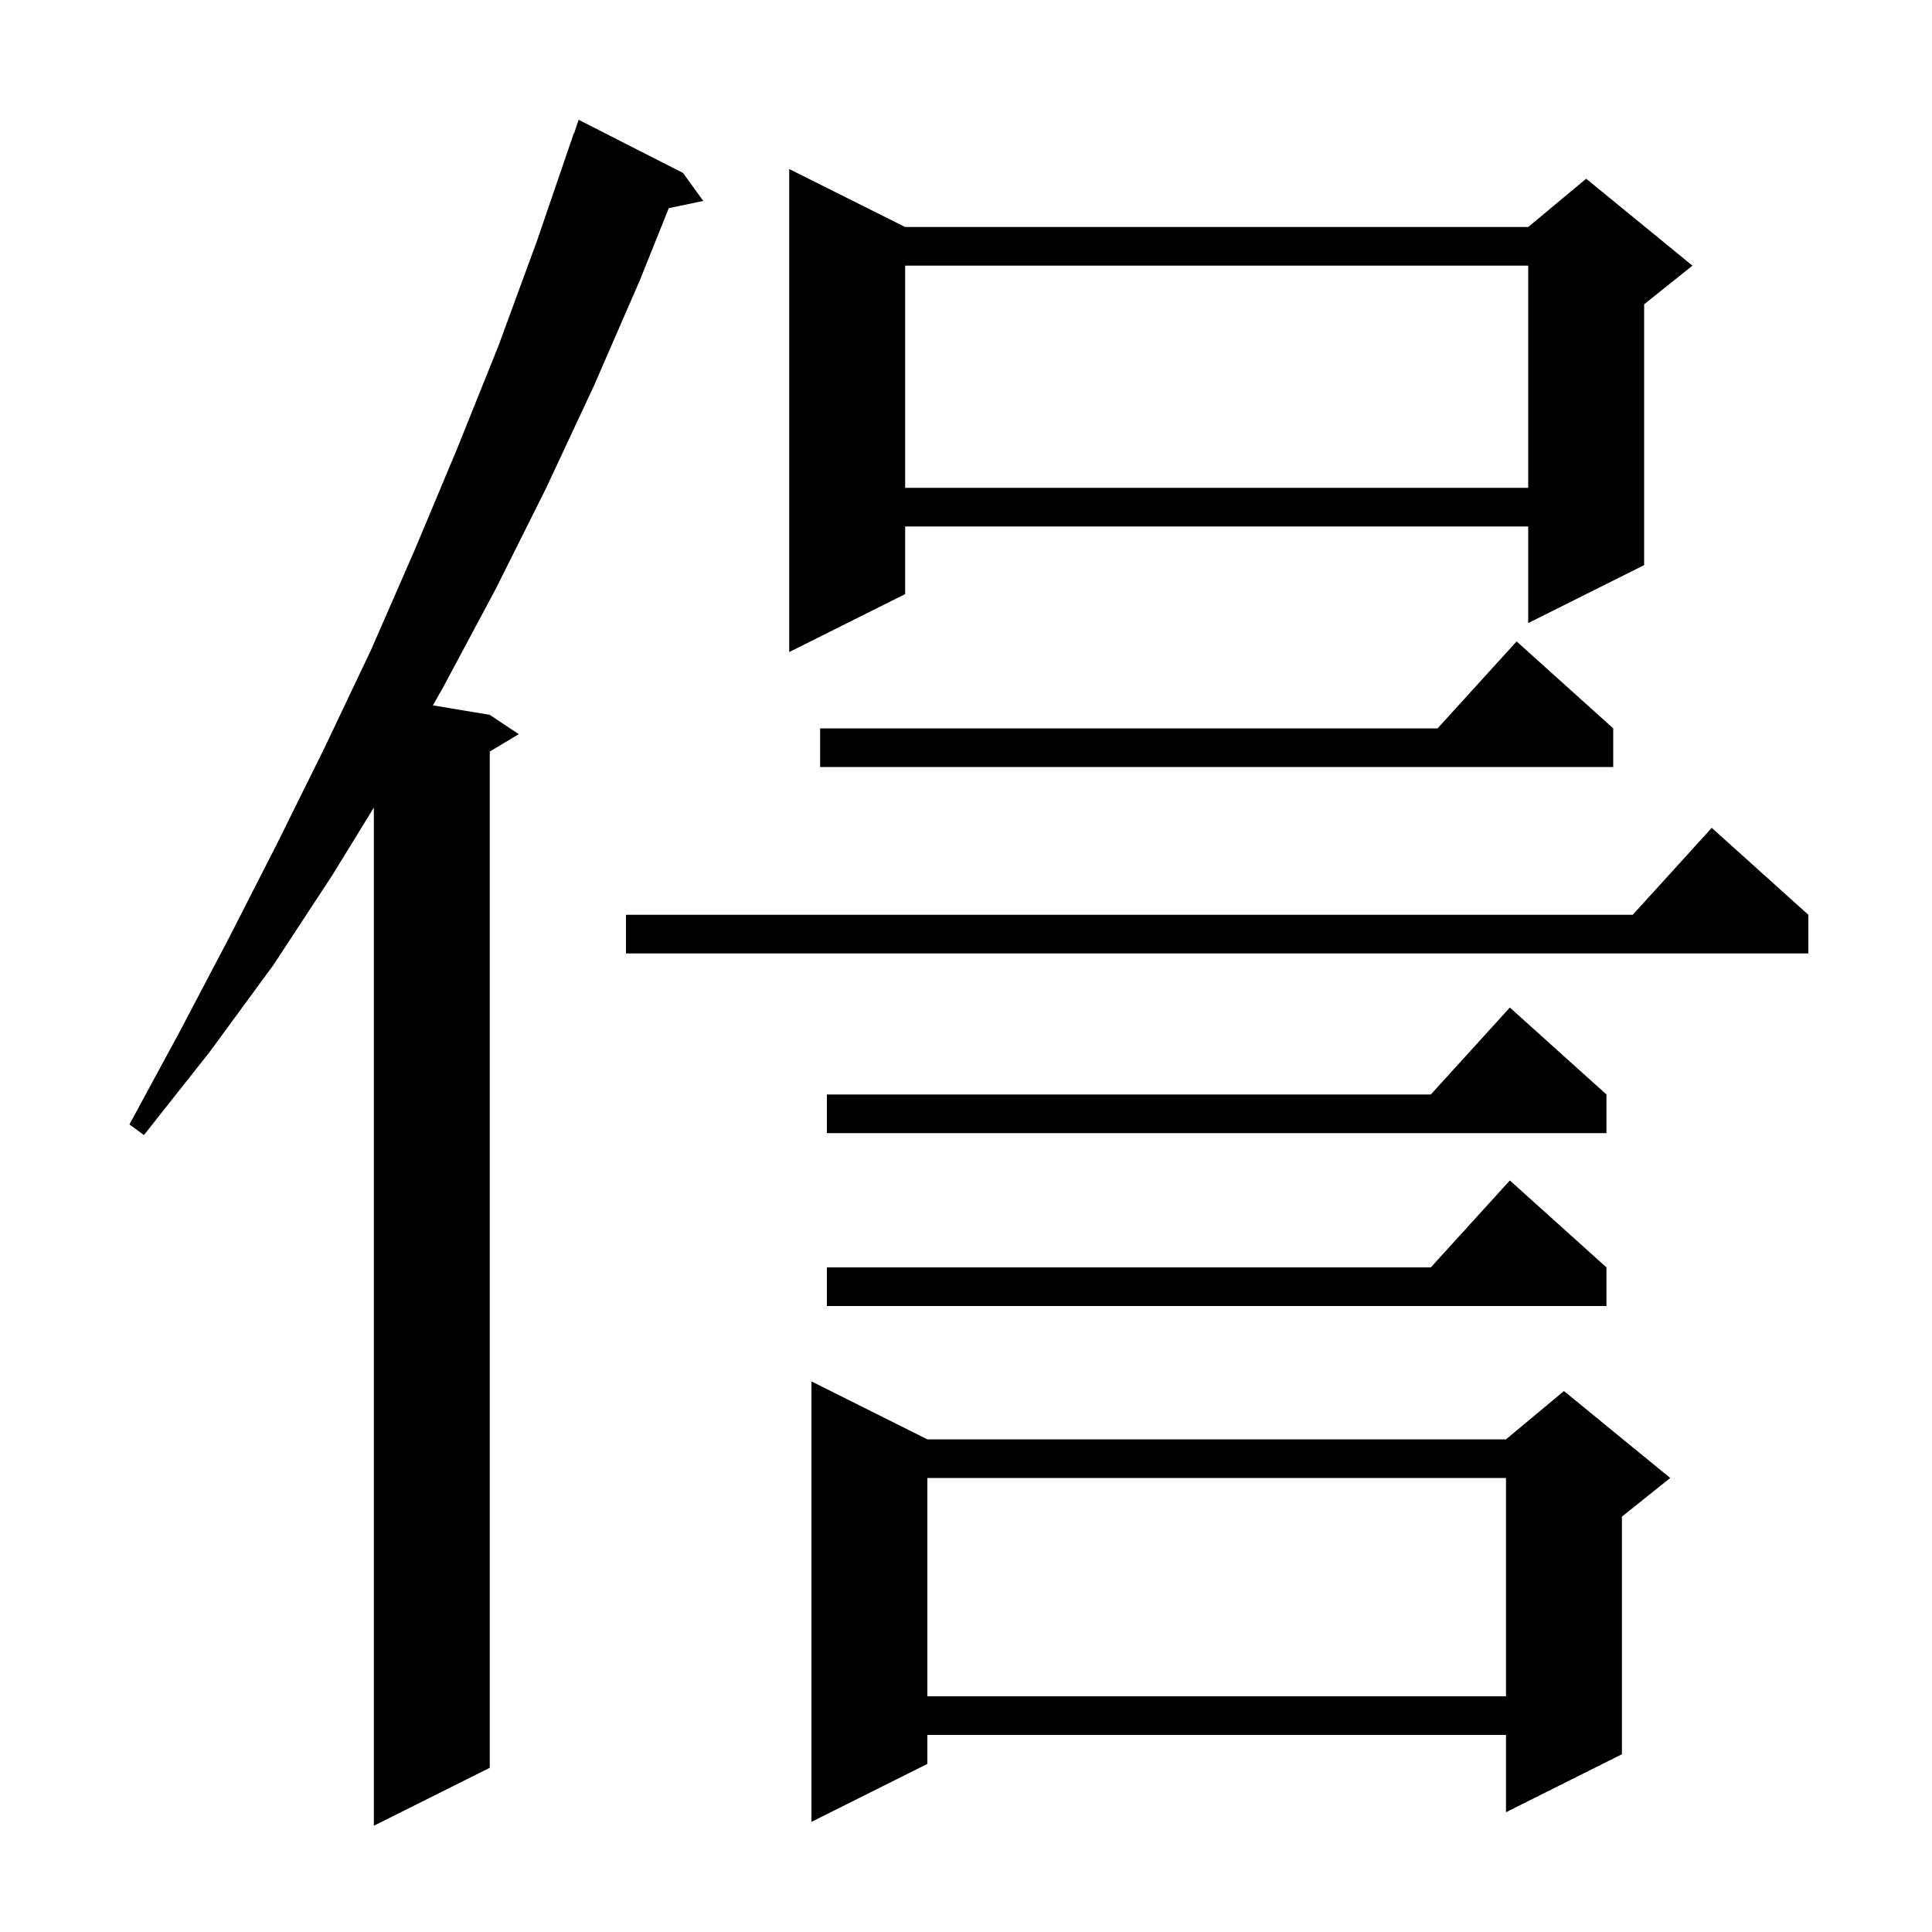 <svg xmlns="http://www.w3.org/2000/svg" xmlns:xlink="http://www.w3.org/1999/xlink" version="1.1" baseProfile="full" viewBox="0 0 200 200" width="200" height="200"><g fill="currentColor"><path d="M 70.7 17.9 L 72.8 20.8 L 69.233 21.551 L 66.2 29.1 L 61.5 39.9 L 56.5 50.6 L 51.3 61.0 L 45.9 71.1 L 44.814 73.019 L 50.7 74.0 L 53.7 76.0 L 50.7 77.8 L 50.7 183.0 L 38.7 189.0 L 38.7 83.603 L 34.4 90.6 L 28.3 99.9 L 21.7 108.9 L 14.9 117.5 L 13.4 116.4 L 18.6 106.8 L 23.7 97.1 L 28.7 87.3 L 33.6 77.4 L 38.4 67.3 L 42.9 57.0 L 47.3 46.5 L 51.6 35.8 L 55.6 24.9 L 59.4 13.8 L 59.43 13.811 L 59.9 12.4 Z M 96.0 149.0 L 155.9 149.0 L 161.9 144.0 L 172.9 153.0 L 167.9 157.0 L 167.9 181.6 L 155.9 187.6 L 155.9 179.6 L 96.0 179.6 L 96.0 182.6 L 84.0 188.6 L 84.0 143.0 Z M 96.0 153.0 L 96.0 175.6 L 155.9 175.6 L 155.9 153.0 Z M 166.3 131.2 L 166.3 135.2 L 85.6 135.2 L 85.6 131.2 L 148.118 131.2 L 156.3 122.2 Z M 166.3 113.3 L 166.3 117.3 L 85.6 117.3 L 85.6 113.3 L 148.118 113.3 L 156.3 104.3 Z M 187.2 94.7 L 187.2 98.7 L 64.8 98.7 L 64.8 94.7 L 169.018 94.7 L 177.2 85.7 Z M 167.0 75.4 L 167.0 79.4 L 84.9 79.4 L 84.9 75.4 L 148.818 75.4 L 157.0 66.4 Z M 93.7 23.5 L 158.2 23.5 L 164.2 18.5 L 175.2 27.5 L 170.2 31.5 L 170.2 58.5 L 158.2 64.5 L 158.2 54.5 L 93.7 54.5 L 93.7 61.5 L 81.7 67.5 L 81.7 17.5 Z M 93.7 27.5 L 93.7 50.5 L 158.2 50.5 L 158.2 27.5 Z "/></g></svg>